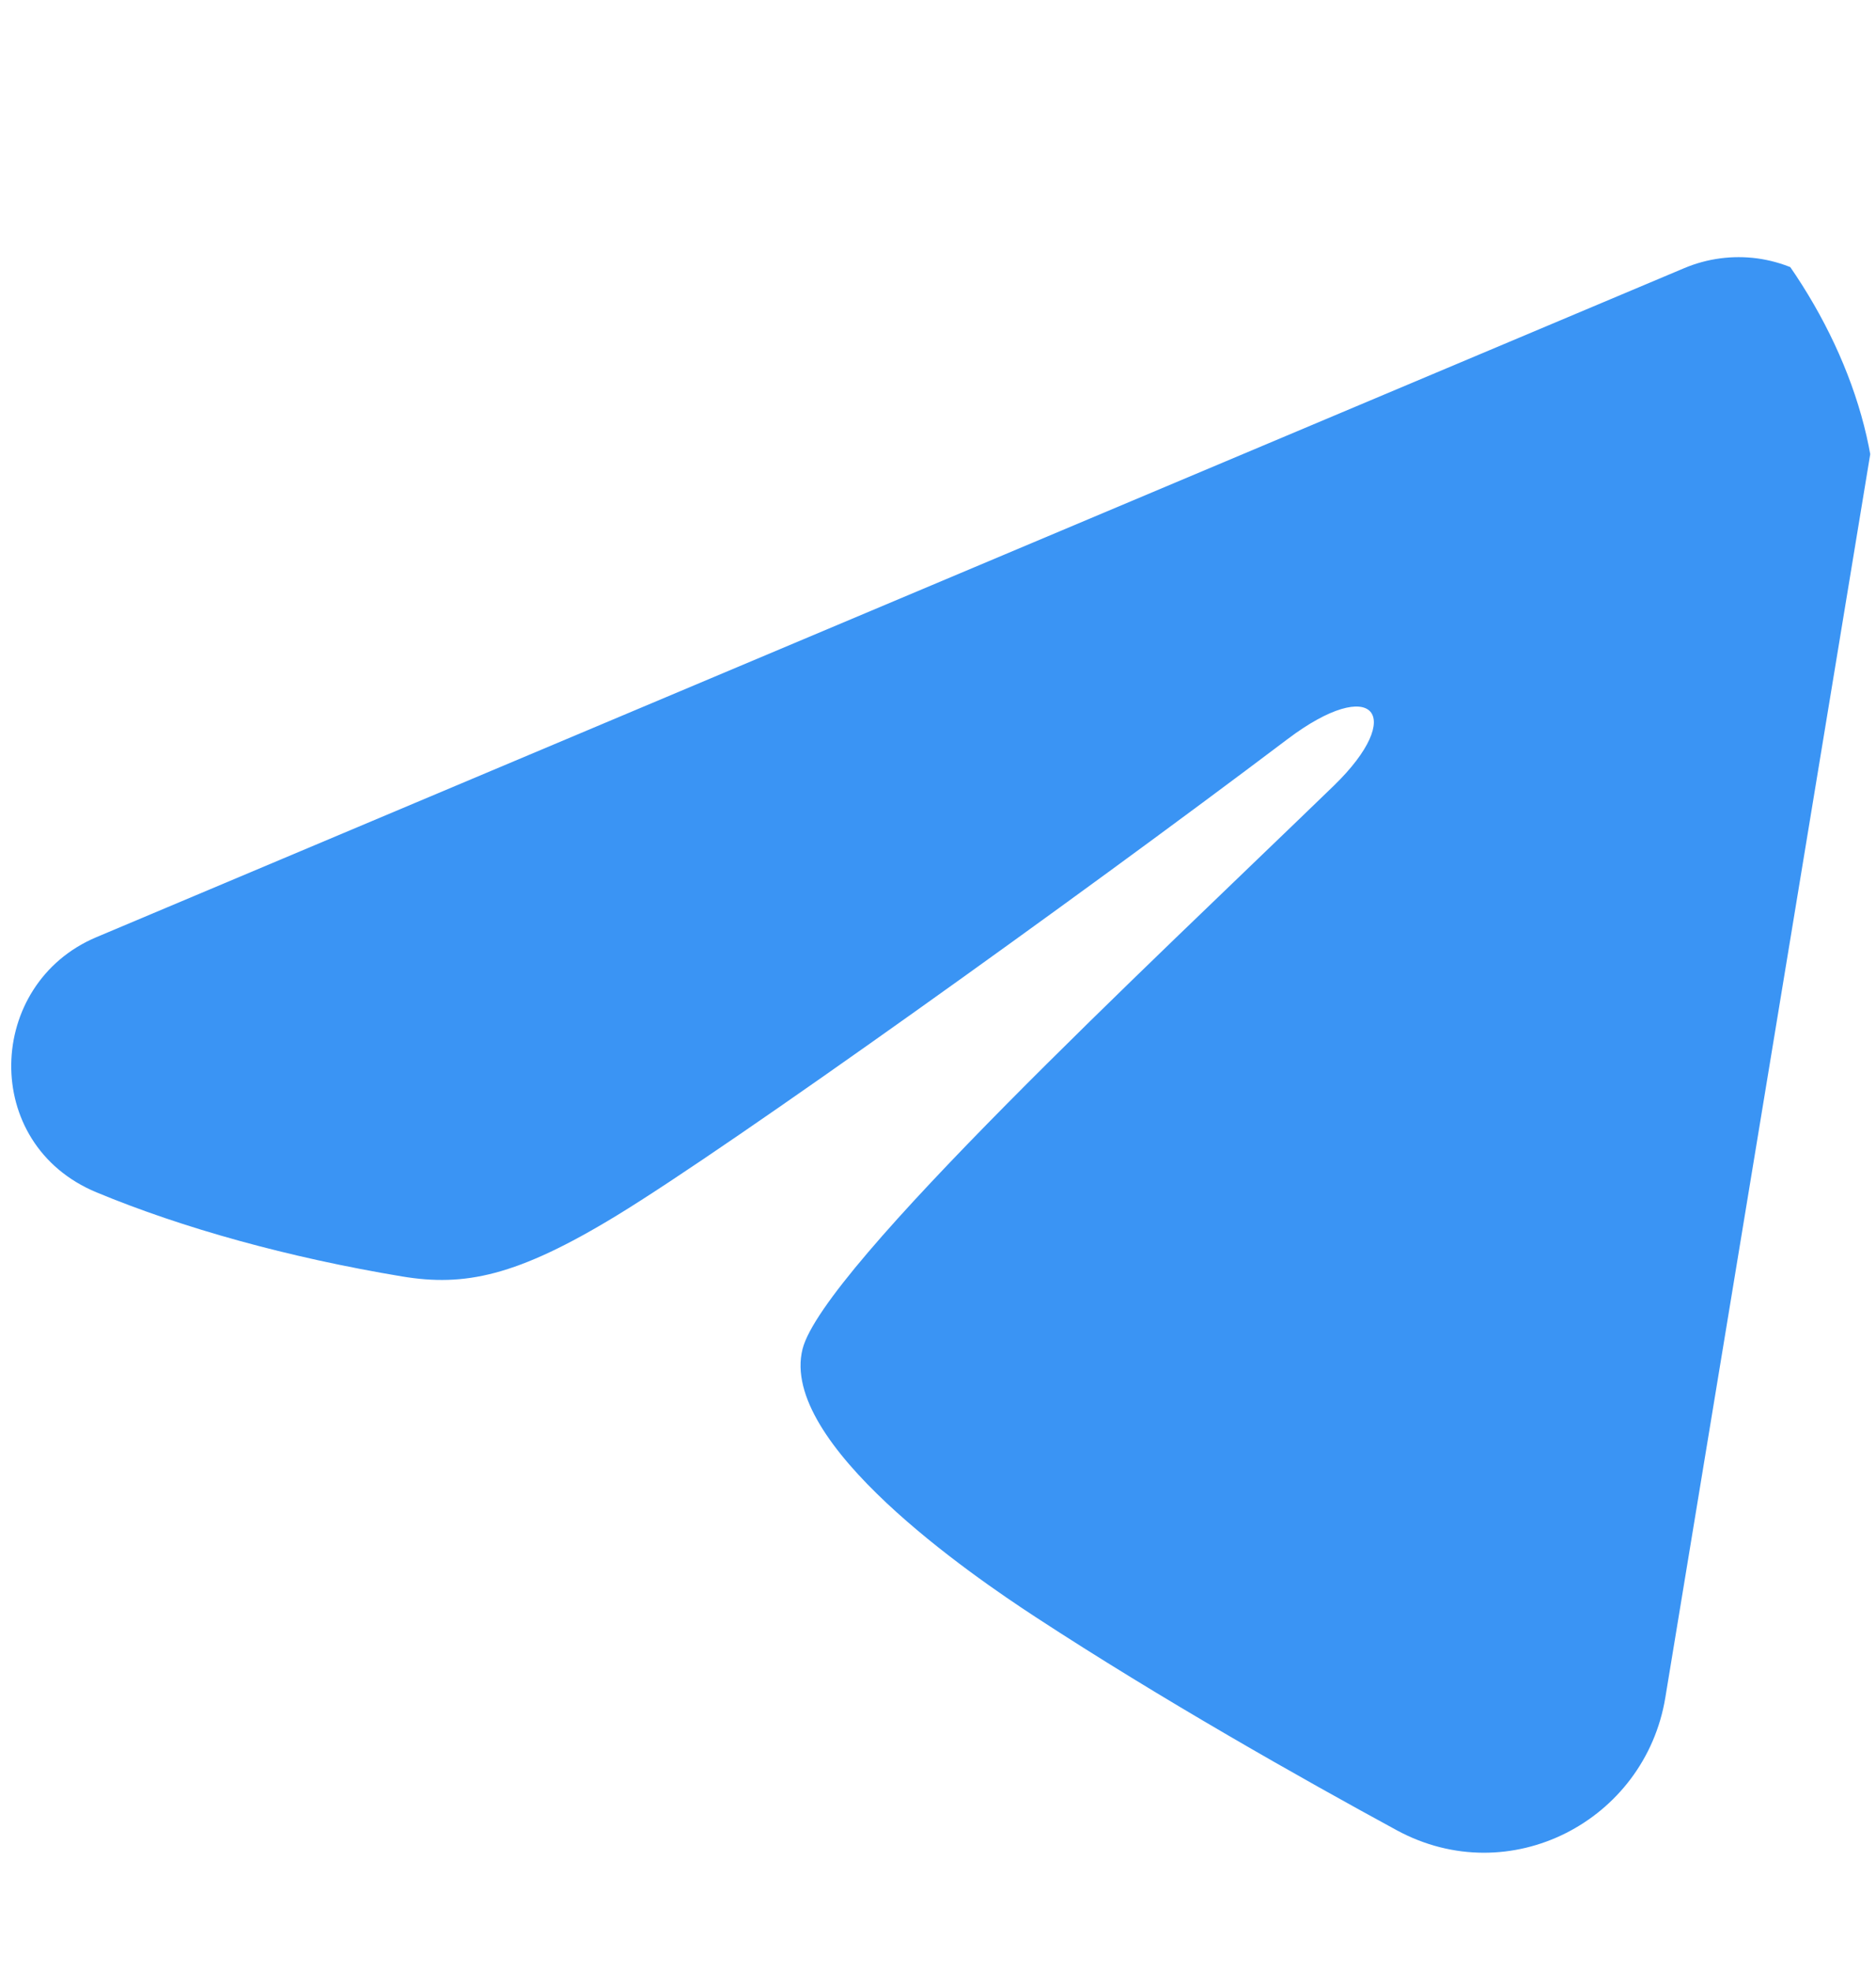 <svg width="20" height="21" viewBox="0 0 20 21" fill="none" xmlns="http://www.w3.org/2000/svg">
<g clip-path="url(#clip0_234_21123)">
<path fill-rule="evenodd" clip-rule="evenodd" d="M17.958 2.856C18.203 2.753 18.471 2.718 18.734 2.753C18.997 2.789 19.246 2.894 19.454 3.059C19.663 3.223 19.823 3.44 19.919 3.688C20.015 3.935 20.043 4.204 20 4.466L17.754 18.087C17.537 19.401 16.095 20.154 14.89 19.5C13.882 18.952 12.385 18.108 11.039 17.228C10.365 16.788 8.303 15.377 8.556 14.373C8.774 13.514 12.239 10.289 14.22 8.371C14.997 7.617 14.642 7.183 13.725 7.876C11.445 9.597 7.786 12.213 6.576 12.95C5.509 13.6 4.952 13.71 4.287 13.6C3.073 13.398 1.947 13.085 1.029 12.704C-0.213 12.189 -0.153 10.482 1.028 9.985L17.958 2.856Z" fill="#3A94F4"/>
</g>
<defs>
<clipPath id="clip0_234_21123">
<rect y="0.5" width="20" height="20" rx="5" fill="white"/>
</clipPath>
</defs>
</svg>
